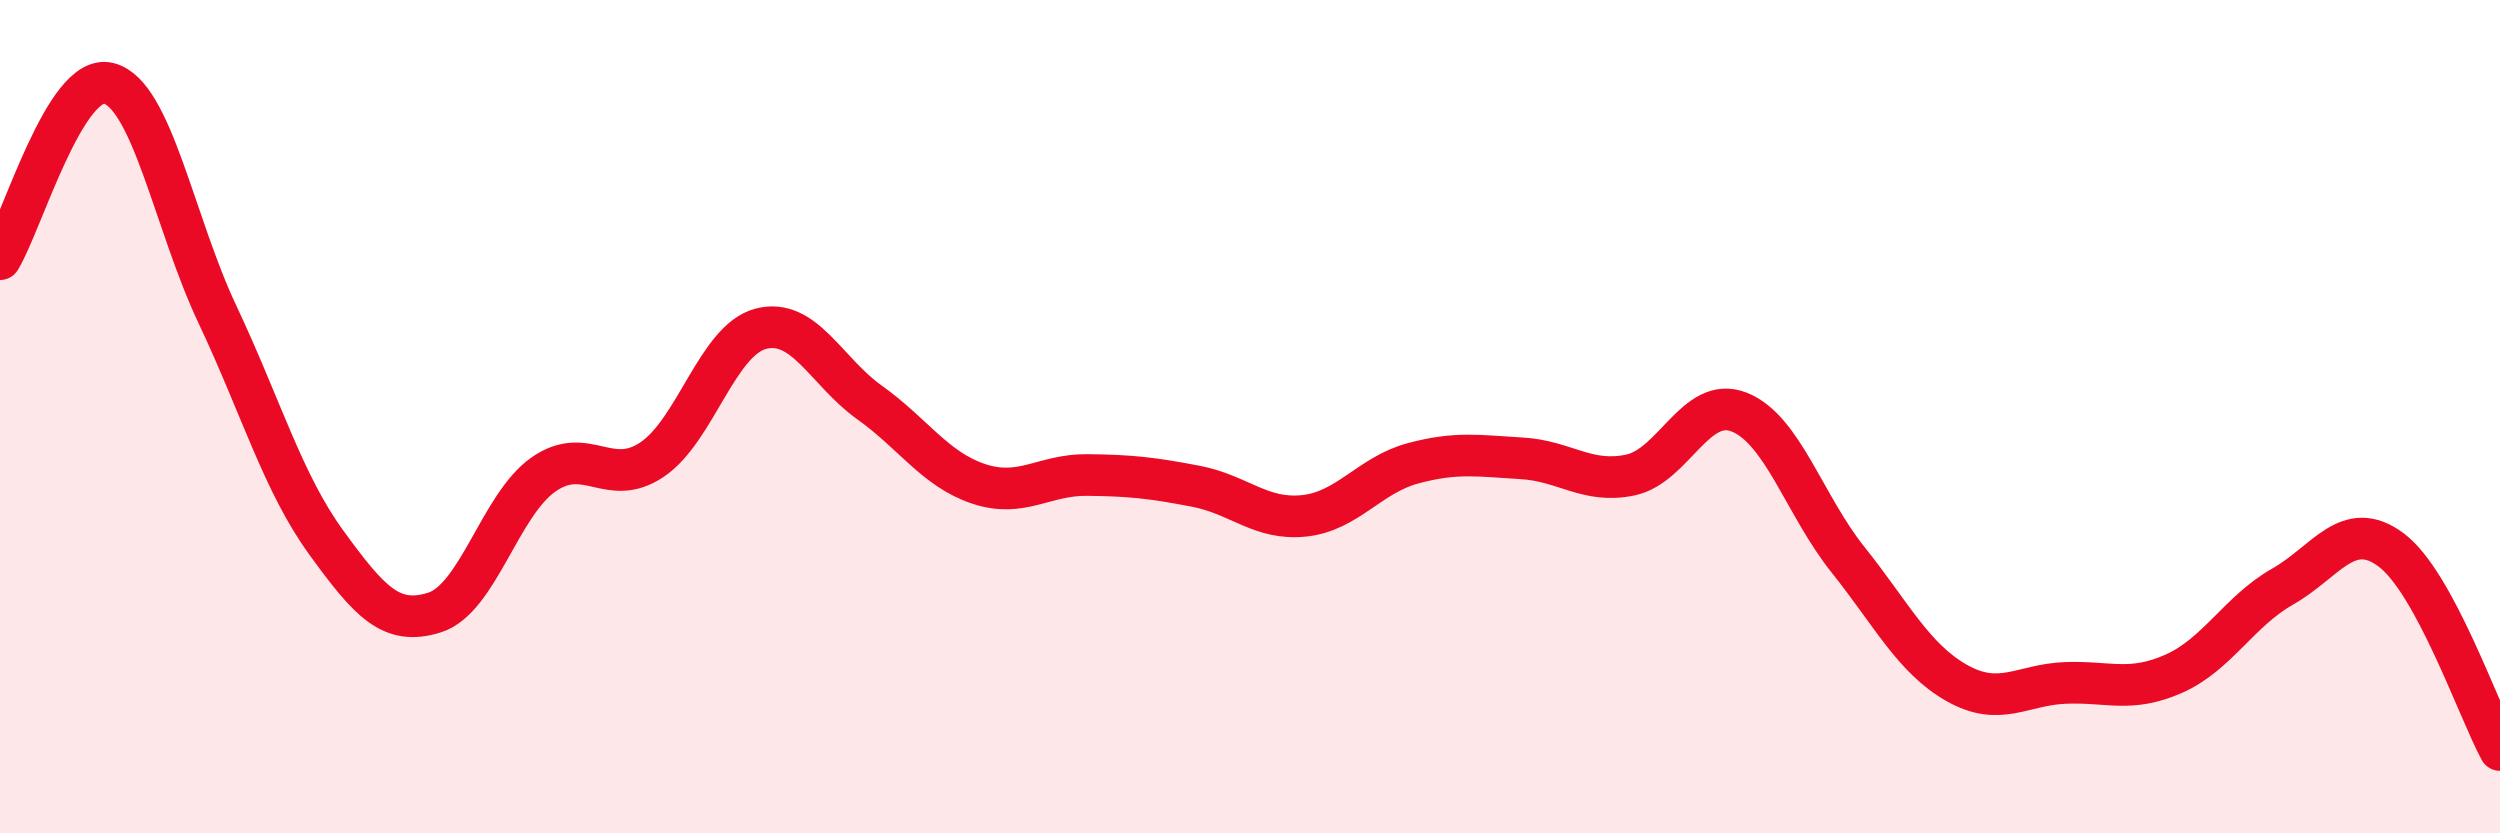 
    <svg width="60" height="20" viewBox="0 0 60 20" xmlns="http://www.w3.org/2000/svg">
      <path
        d="M 0,6.22 C 0.52,5.38 1.57,1.73 2.61,2 C 3.65,2.27 4.18,5.35 5.22,7.55 C 6.26,9.75 6.79,11.59 7.83,13.02 C 8.87,14.45 9.39,15.03 10.43,14.7 C 11.47,14.37 12,12.12 13.04,11.39 C 14.08,10.66 14.61,11.73 15.65,11.03 C 16.69,10.33 17.22,8.16 18.26,7.89 C 19.3,7.62 19.83,8.92 20.87,9.66 C 21.91,10.4 22.44,11.26 23.48,11.61 C 24.52,11.96 25.05,11.39 26.09,11.4 C 27.13,11.41 27.66,11.47 28.7,11.67 C 29.74,11.87 30.26,12.49 31.3,12.38 C 32.34,12.27 32.87,11.4 33.91,11.12 C 34.95,10.84 35.48,10.94 36.52,11 C 37.56,11.06 38.09,11.62 39.13,11.4 C 40.17,11.18 40.7,9.48 41.74,9.89 C 42.78,10.3 43.31,12.13 44.35,13.43 C 45.39,14.73 45.92,15.8 46.96,16.39 C 48,16.98 48.53,16.43 49.57,16.39 C 50.61,16.35 51.13,16.63 52.17,16.17 C 53.21,15.71 53.74,14.67 54.78,14.08 C 55.82,13.49 56.35,12.42 57.39,13.2 C 58.43,13.98 59.48,17.04 60,18L60 20L0 20Z"
        fill="#EB0A25"
        opacity="0.1"
        stroke-linecap="round"
        stroke-linejoin="round"
      />
      <path
        d="M 0,6.22 C 0.52,5.38 1.57,1.73 2.61,2 C 3.65,2.27 4.18,5.35 5.22,7.55 C 6.26,9.75 6.79,11.59 7.83,13.02 C 8.87,14.45 9.39,15.03 10.43,14.7 C 11.47,14.37 12,12.12 13.04,11.39 C 14.08,10.66 14.61,11.73 15.65,11.03 C 16.69,10.33 17.22,8.16 18.26,7.89 C 19.3,7.62 19.83,8.92 20.87,9.66 C 21.91,10.4 22.44,11.26 23.48,11.61 C 24.52,11.96 25.05,11.39 26.09,11.4 C 27.13,11.41 27.66,11.47 28.7,11.67 C 29.74,11.87 30.26,12.49 31.3,12.38 C 32.34,12.27 32.87,11.4 33.91,11.12 C 34.95,10.84 35.48,10.94 36.52,11 C 37.56,11.06 38.09,11.62 39.13,11.4 C 40.17,11.18 40.7,9.48 41.74,9.89 C 42.78,10.3 43.31,12.13 44.35,13.43 C 45.39,14.73 45.92,15.8 46.96,16.39 C 48,16.98 48.53,16.43 49.57,16.39 C 50.61,16.35 51.13,16.63 52.17,16.17 C 53.21,15.71 53.74,14.67 54.78,14.08 C 55.82,13.49 56.35,12.42 57.39,13.2 C 58.43,13.98 59.48,17.04 60,18"
        stroke="#EB0A25"
        stroke-width="1"
        fill="none"
        stroke-linecap="round"
        stroke-linejoin="round"
      />
    </svg>
  